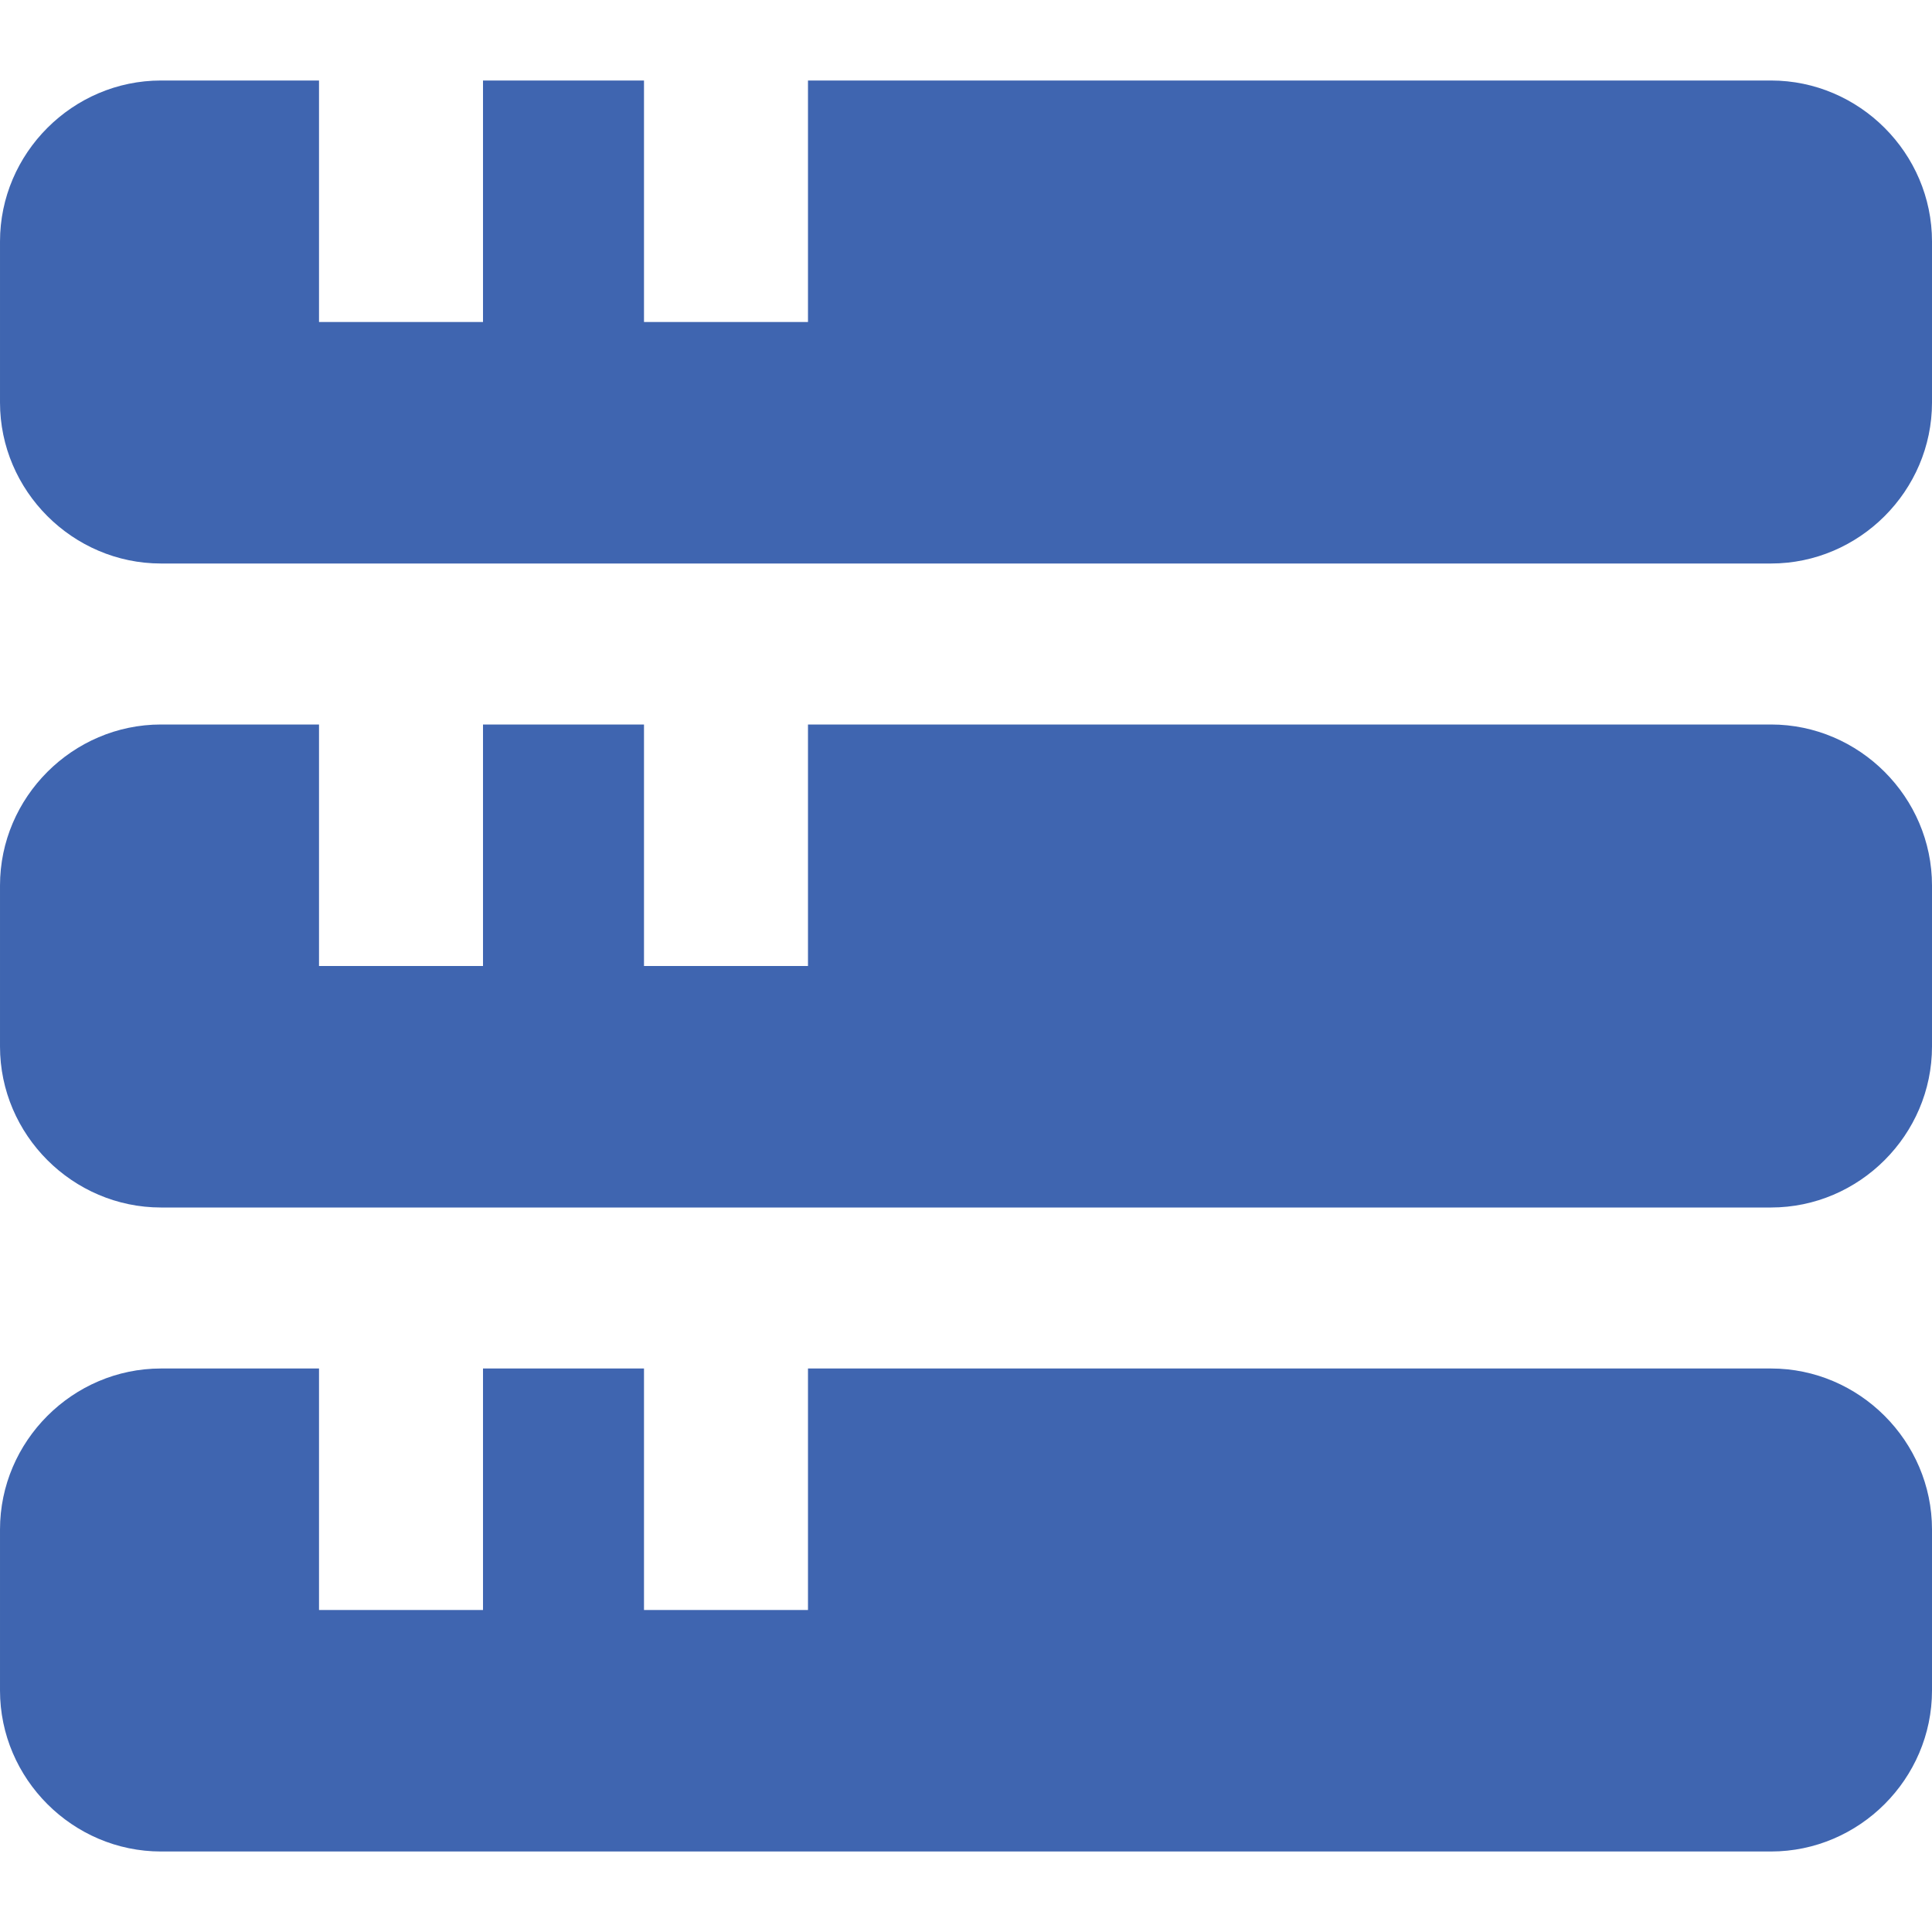 <?xml version="1.0" encoding="UTF-8" standalone="no"?><!DOCTYPE svg PUBLIC "-//W3C//DTD SVG 1.1//EN" "http://www.w3.org/Graphics/SVG/1.1/DTD/svg11.dtd"><svg width="100%" height="100%" viewBox="0 0 100 100" version="1.1" xmlns="http://www.w3.org/2000/svg" xmlns:xlink="http://www.w3.org/1999/xlink" xml:space="preserve" xmlns:serif="http://www.serif.com/" style="fill-rule:evenodd;clip-rule:evenodd;stroke-linejoin:round;stroke-miterlimit:2;"><path d="M91.667,4.167l-49.846,-0l-0,12.5l-8.488,-0l0,-12.5l-8.333,-0l0,12.5l-8.488,-0l0,-12.5l-8.179,-0c-4.571,-0 -8.333,3.761 -8.333,8.333l0,8.333c0,4.572 3.762,8.334 8.333,8.334l83.334,-0c4.571,-0 8.333,-3.762 8.333,-8.334l0,-8.333c0,-4.572 -3.762,-8.333 -8.333,-8.333Z" style="fill:#3f65b0;fill-rule:nonzero;"/><path d="M91.667,37.5l-49.846,0l-0,12.5l-8.488,0l0,-12.5l-8.333,0l0,12.5l-8.488,0l0,-12.5l-8.179,0c-4.571,0 -8.333,3.762 -8.333,8.333l0,8.334c0,4.571 3.762,8.333 8.333,8.333l83.334,0c4.571,0 8.333,-3.762 8.333,-8.333l0,-8.334c0,-4.571 -3.762,-8.333 -8.333,-8.333Z" style="fill:#3f65b0;fill-rule:nonzero;"/><path d="M91.667,70.833l-49.846,0l-0,12.5l-8.488,0l0,-12.5l-8.333,0l0,12.5l-8.488,0l0,-12.5l-8.179,0c-4.571,0 -8.333,3.762 -8.333,8.334l0,8.333c0,4.572 3.762,8.333 8.333,8.333l83.334,0c4.571,0 8.333,-3.761 8.333,-8.333l0,-8.333c0,-4.572 -3.762,-8.334 -8.333,-8.334Z" style="fill:#3f65b0;fill-rule:nonzero;"/></svg>
